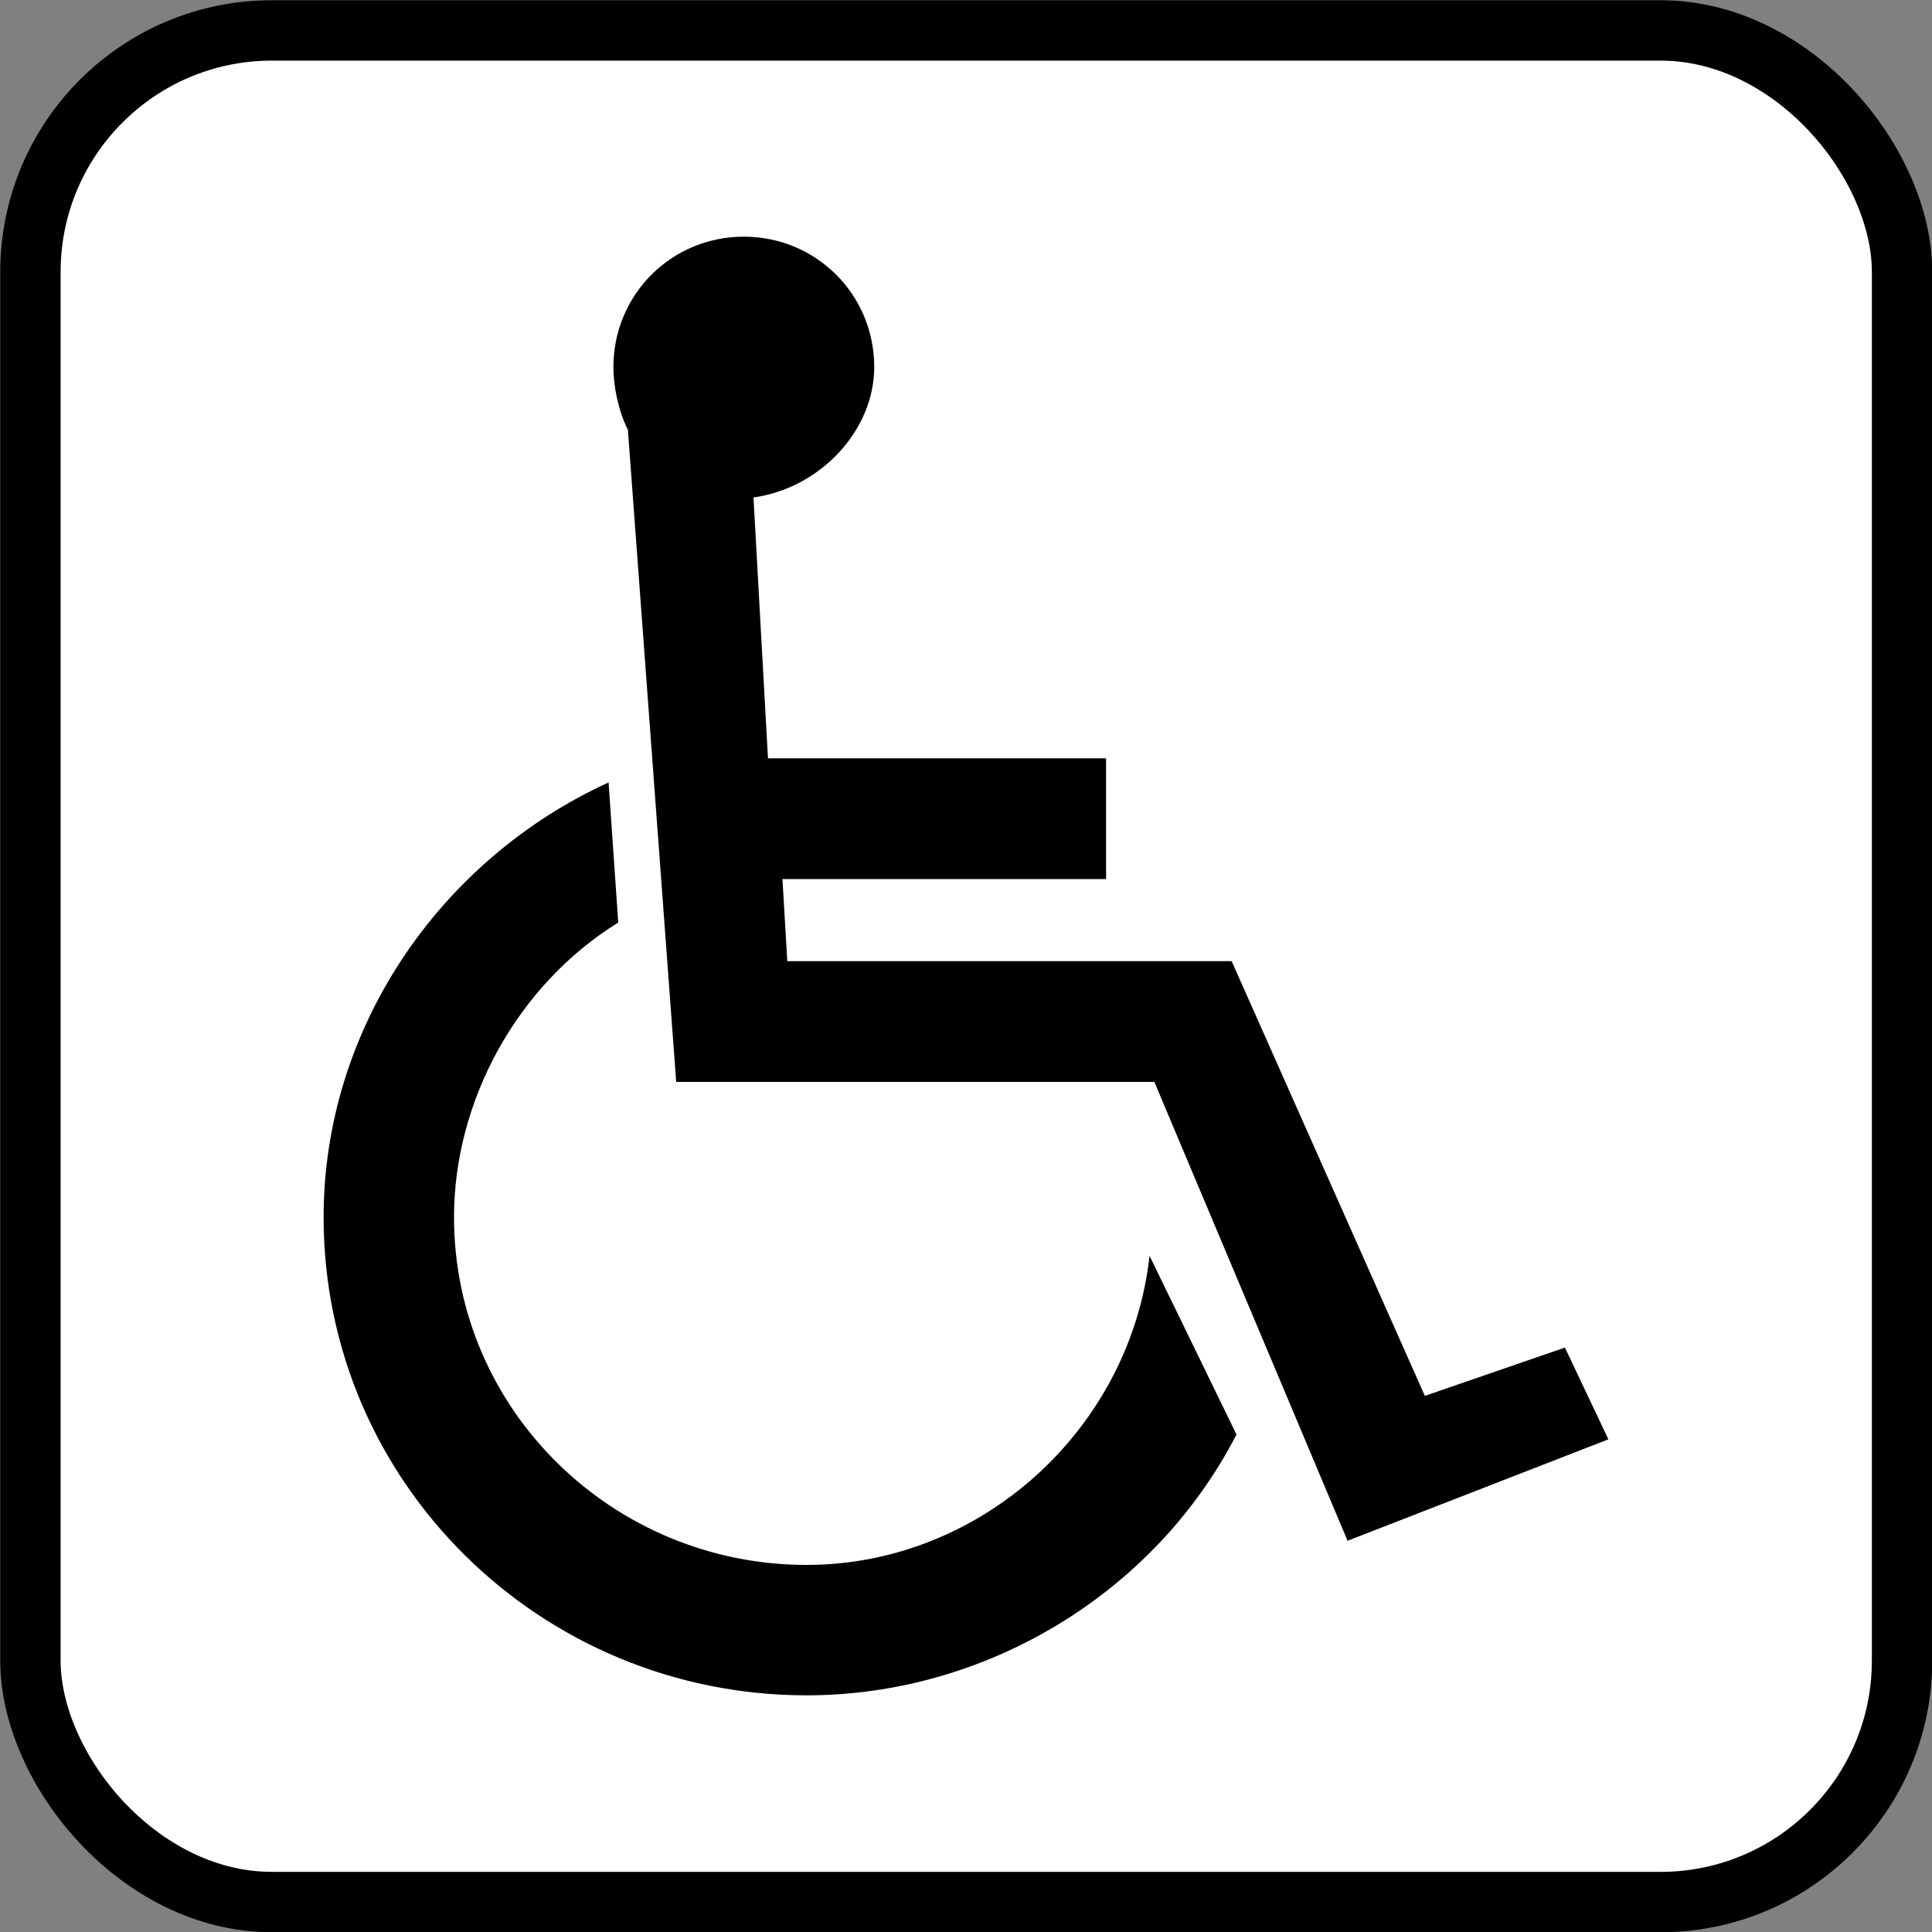 <?xml version="1.0" encoding="UTF-8" standalone="no"?>
<!-- Created with Inkscape (http://www.inkscape.org/) -->
<svg
   xmlns:dc="http://purl.org/dc/elements/1.1/"
   xmlns:cc="http://web.resource.org/cc/"
   xmlns:rdf="http://www.w3.org/1999/02/22-rdf-syntax-ns#"
   xmlns:svg="http://www.w3.org/2000/svg"
   xmlns="http://www.w3.org/2000/svg"
   xmlns:sodipodi="http://sodipodi.sourceforge.net/DTD/sodipodi-0.dtd"
   xmlns:inkscape="http://www.inkscape.org/namespaces/inkscape"
   version="1.0"
   width="400"
   height="400"
   id="svgServizio"
   sodipodi:version="0.32"
   inkscape:version="0.44.1"
   sodipodi:docname="Feature accessible.svg"
   sodipodi:docbase="E:\Profili\Raf\Documenti\Immagini\Wikipedia\Ferrovie">
  <rect width="100%" height="100%" fill="#808080" stroke="none"/>
  <sodipodi:namedview
     inkscape:window-height="977"
     inkscape:window-width="1280"
     inkscape:pageshadow="2"
     inkscape:pageopacity="0.0"
     guidetolerance="10.0"
     gridtolerance="10.0"
     objecttolerance="10.0"
     borderopacity="1.0"
     bordercolor="#666666"
     pagecolor="#ffffff"
     id="base"
     inkscape:zoom="1"
     inkscape:cx="263.56224"
     inkscape:cy="170.78222"
     inkscape:window-x="-4"
     inkscape:window-y="-4"
     inkscape:current-layer="svgServizio"
     width="400px"
     height="400px"
     inkscape:object-points="false" />
  <defs
     id="defsServizio" />
  <rect
     style="fill:white;fill-opacity:1;fill-rule:evenodd;stroke:black;stroke-width:12.5;stroke-miterlimit:4;stroke-dasharray:none;stroke-opacity:1"
     id="rectBordo"
     width="387.5"
     height="387.5"
     x="6.3"
     y="6.3"
     rx="50"
     ry="50" />
  <path
     id="pathHandicappato"
     style="fill:black;fill-opacity:1;fill-rule:evenodd"
     d="M 156,103 C 170,101 181,89 181,76 C 181,61 169,49 154,49 C 139,49 127,61 127,76 C 127,80 128,85 130,89 L 140,224 L 239,224 L 279,319 L 333,298 L 324,279 L 295,289 L 255,199 L 163,199 L 162,182 L 229,182 L 229,157 L 159,157 L 156,103 L 156,106 L 156,103 z M 256,297 C 239,330 204,351 167,351 C 112,351 67,307 67,252 C 67,213 91,178 126,162 L 128,191 C 107,204 94,228 94,252 C 94,292 127,324 167,324 C 203,324 234,296 238,260 L 256,297 L 256,297 L 256,297 L 256,297 z " />
</svg>
